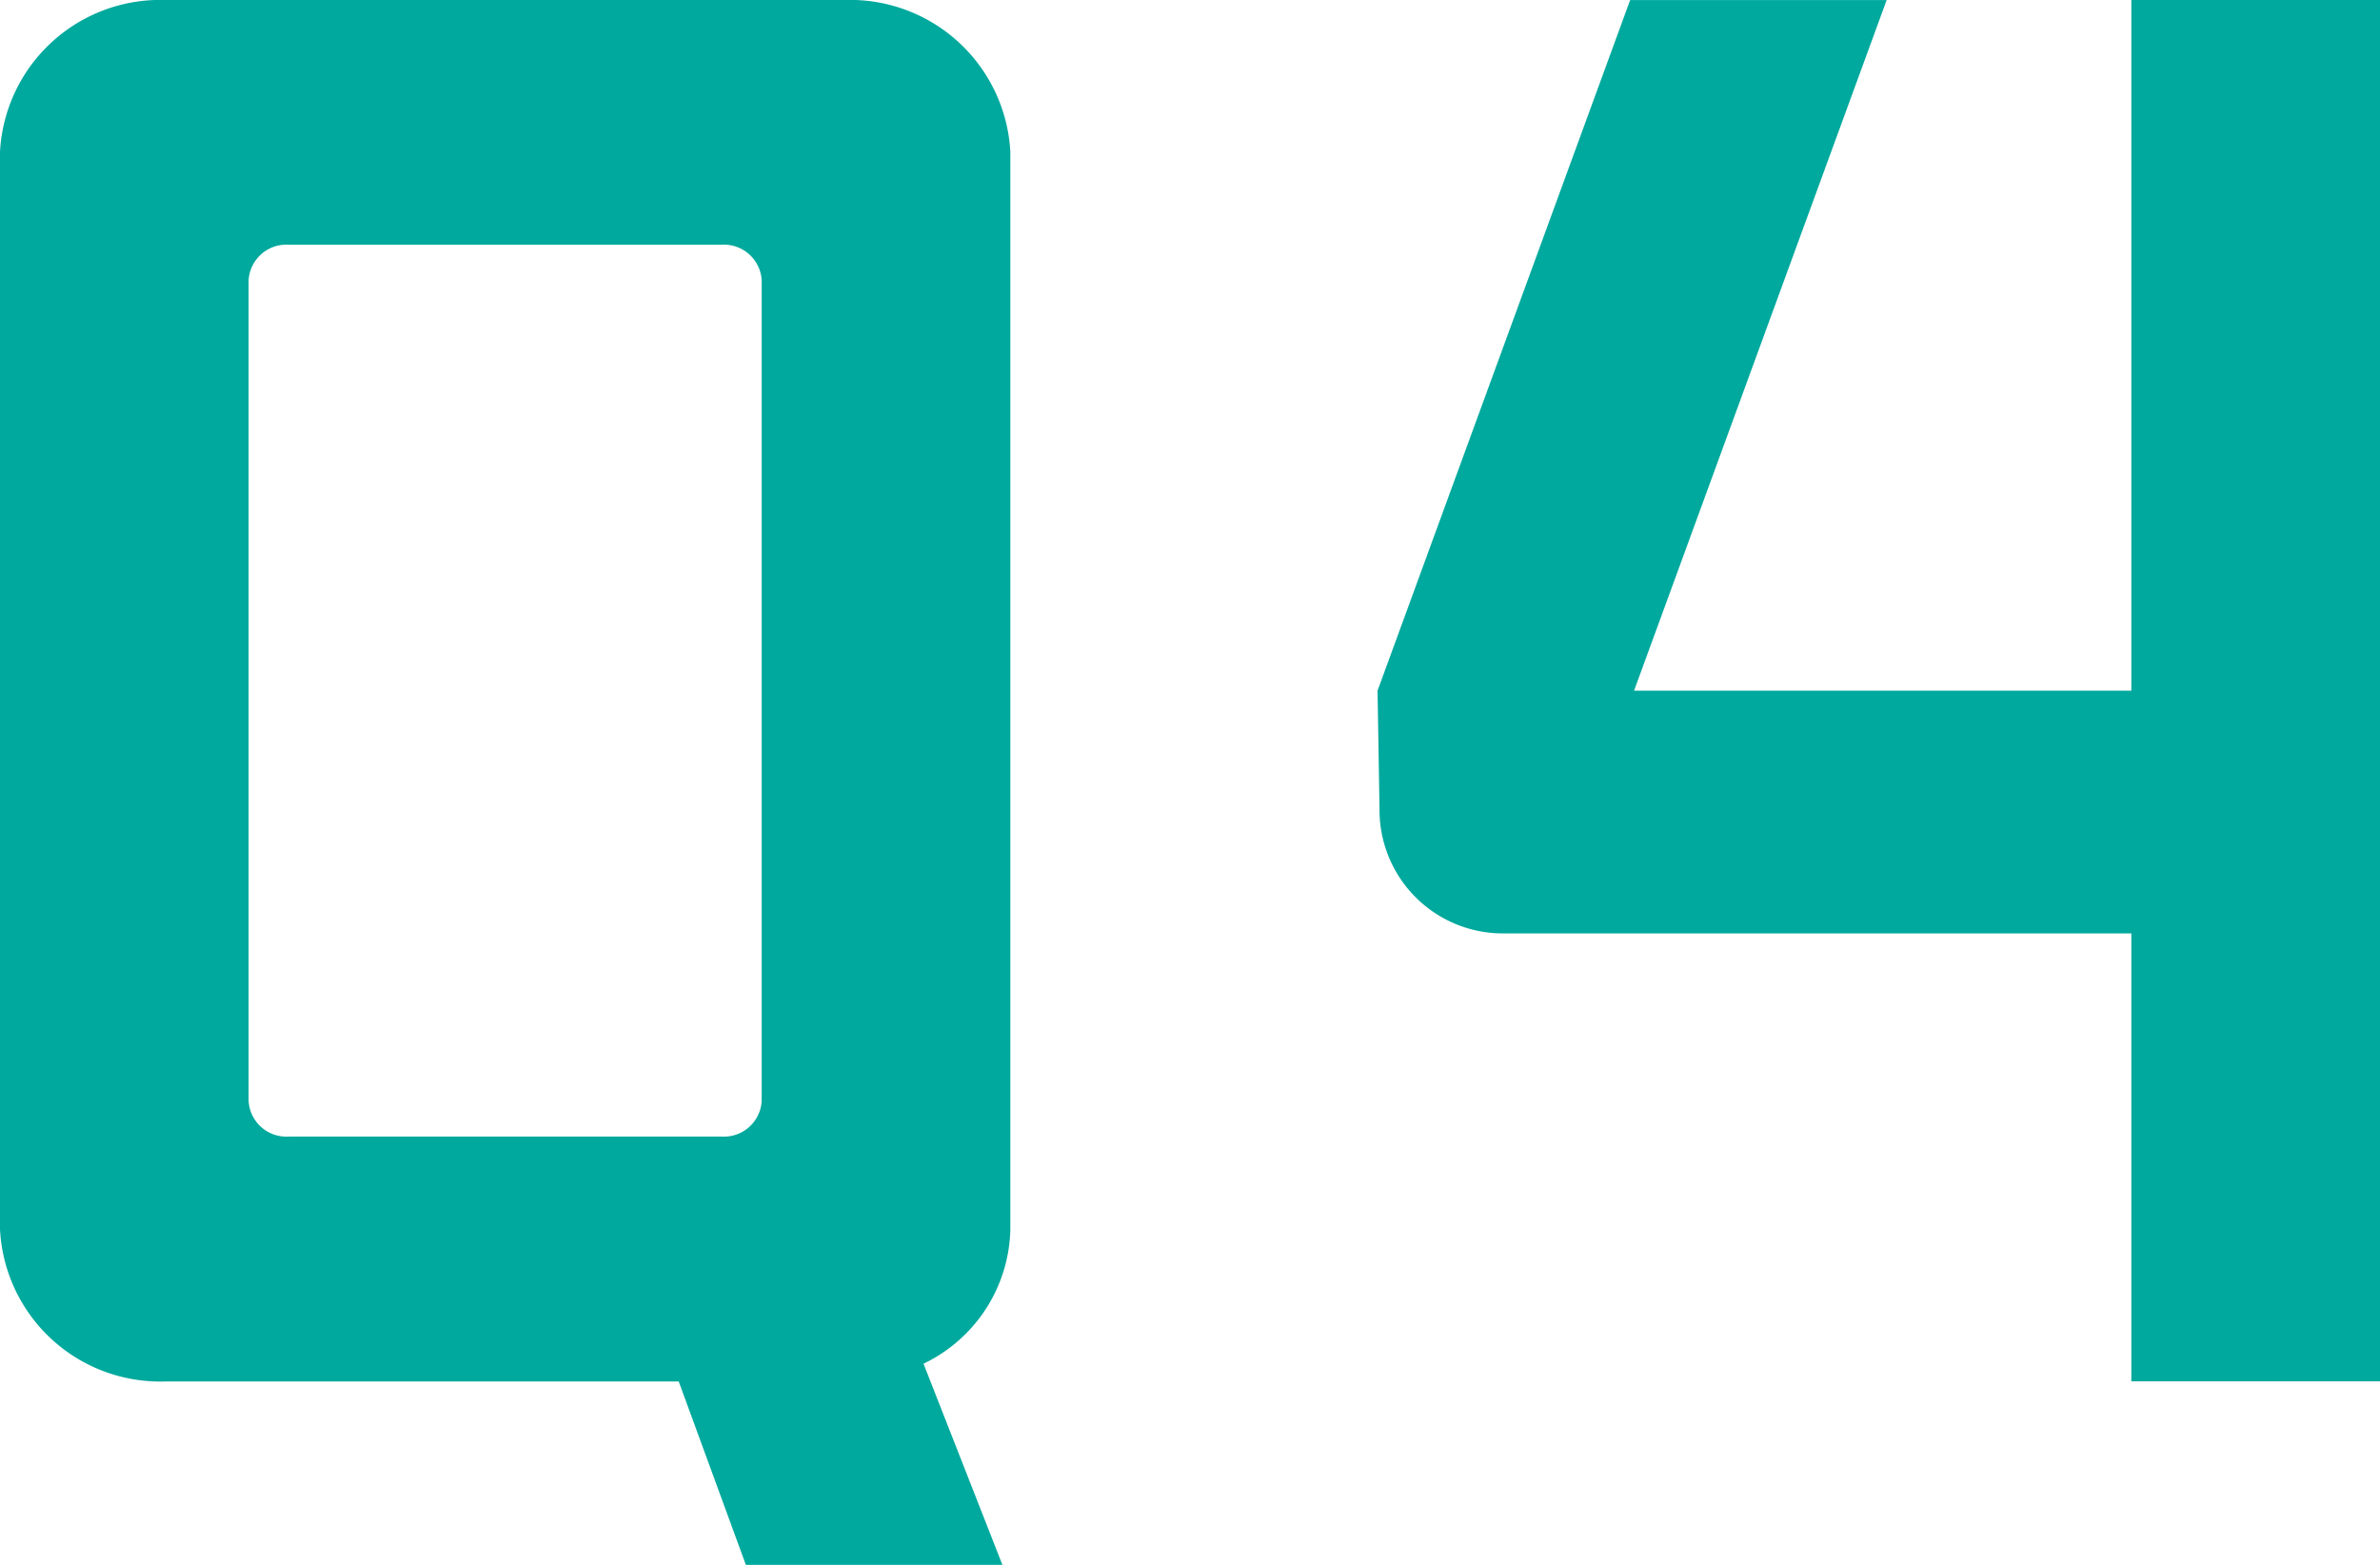 <svg xmlns="http://www.w3.org/2000/svg" width="56.681" height="37.27" viewBox="0 0 56.681 37.27">
  <g id="グループ_2412" data-name="グループ 2412" transform="translate(-85.634 -17929.723)">
    <path id="パス_4268" data-name="パス 4268" d="M24.062,1192.02v25.66a3.636,3.636,0,0,1-2.068,3.2l1.88,4.794h-6.11l-1.6-4.371H3.947A3.821,3.821,0,0,1,0,1217.68v-25.66a3.822,3.822,0,0,1,3.947-3.619H20.114a3.823,3.823,0,0,1,3.948,3.619m-6.862,2.209H6.861a.9.9,0,0,0-.94.846v19.55a.9.9,0,0,0,.94.846H17.2a.9.9,0,0,0,.94-.846v-19.55a.9.9,0,0,0-.94-.846" transform="translate(85.634 16741.322)" fill="#00a99d"/>
    <path id="パス_4269" data-name="パス 4269" d="M56.681,1188.4v32.9H50.759v-10.668H35.767a2.938,2.938,0,0,1-2.913-2.96l-.047-2.821,6.016-16.449h6.109l-6.016,16.449H50.759V1188.4Z" transform="translate(85.634 16741.322)" fill="#00a99d"/>
  </g>
</svg>
